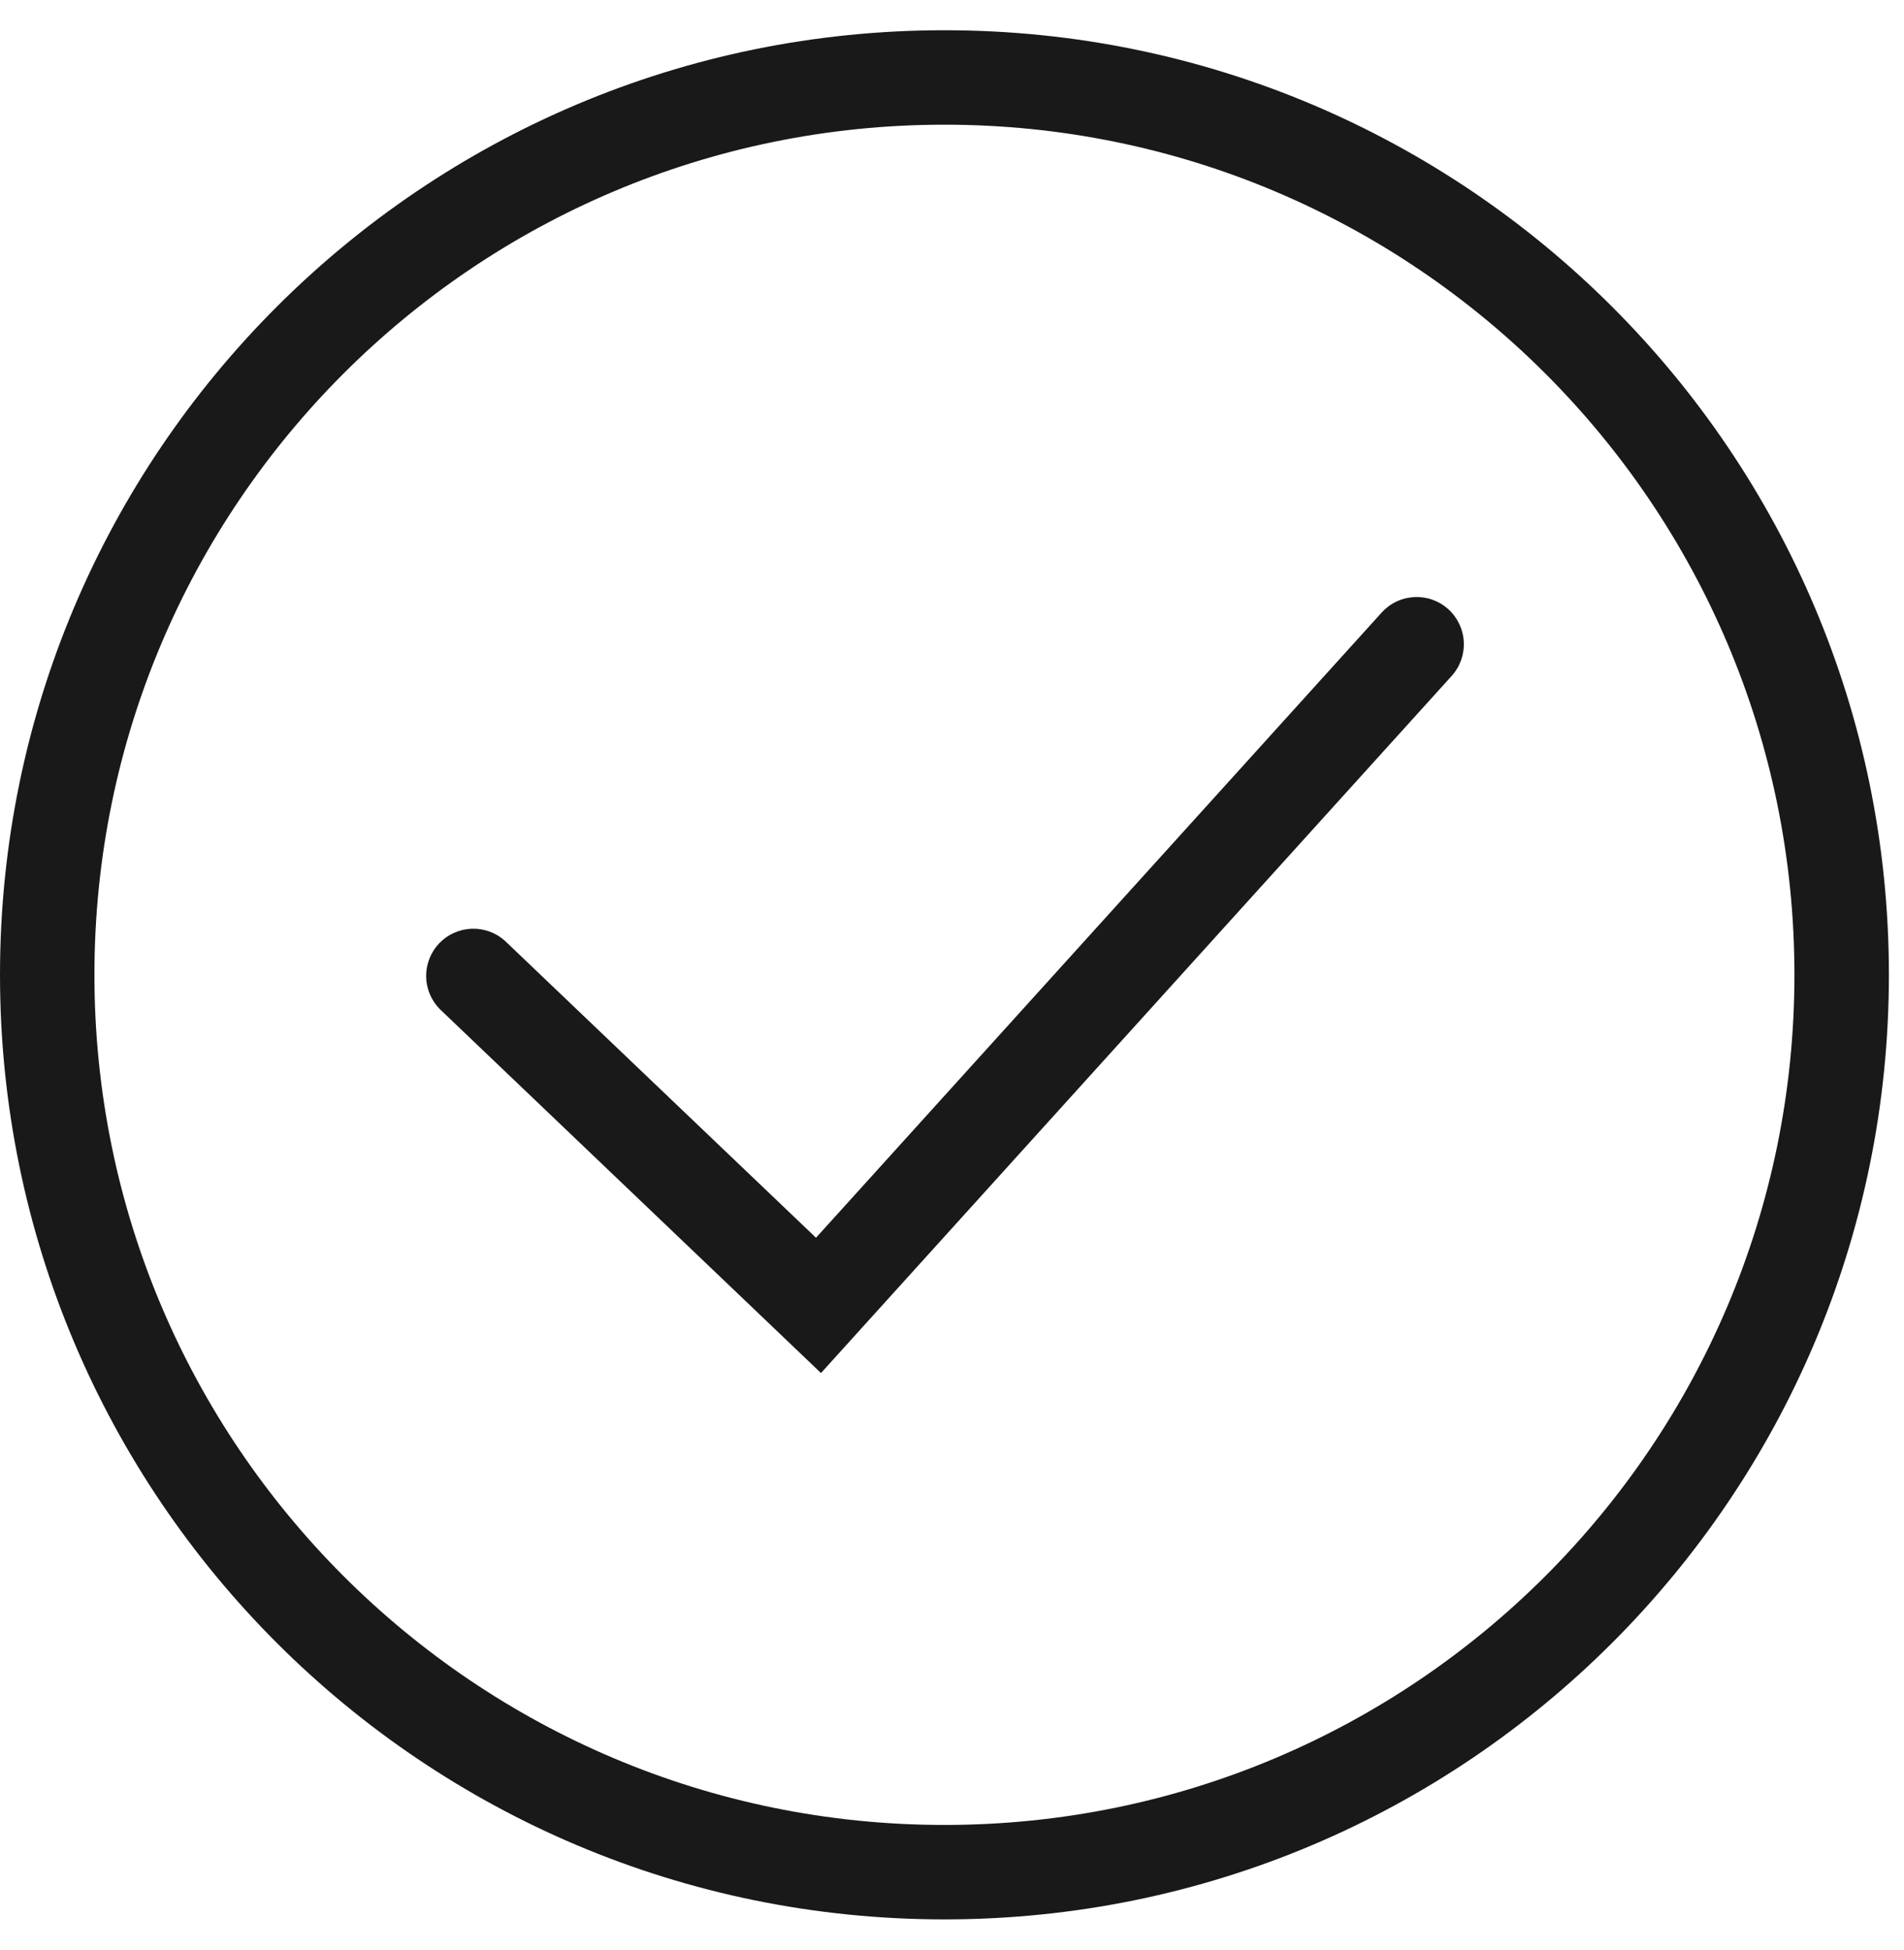 <svg width="42" height="43" viewBox="0 0 42 43" fill="none" xmlns="http://www.w3.org/2000/svg">
<path fill-rule="evenodd" clip-rule="evenodd" d="M20.833 40.25C31.189 40.25 39.583 31.855 39.583 21.5C39.583 11.145 31.189 2.75 20.833 2.75C10.478 2.75 2.083 11.145 2.083 21.5C2.083 31.855 10.478 40.25 20.833 40.25ZM20.833 42.333C32.34 42.333 41.667 33.006 41.667 21.5C41.667 9.994 32.34 0.667 20.833 0.667C9.327 0.667 0 9.994 0 21.5C0 33.006 9.327 42.333 20.833 42.333Z" fill="#191919"/>
<path fill-rule="evenodd" clip-rule="evenodd" d="M31.948 13.436C32.152 13.621 32.276 13.88 32.289 14.156C32.304 14.432 32.208 14.702 32.023 14.907L18.11 30.283L9.698 22.253C9.509 22.06 9.402 21.801 9.4 21.531C9.399 21.261 9.502 21.001 9.688 20.805C9.875 20.61 10.13 20.495 10.4 20.484C10.67 20.473 10.933 20.567 11.135 20.747L18 27.299L30.478 13.51C30.57 13.409 30.68 13.326 30.804 13.268C30.928 13.209 31.062 13.176 31.199 13.169C31.335 13.162 31.472 13.182 31.601 13.228C31.73 13.274 31.848 13.345 31.95 13.437" fill="#191919"/>
</svg>
